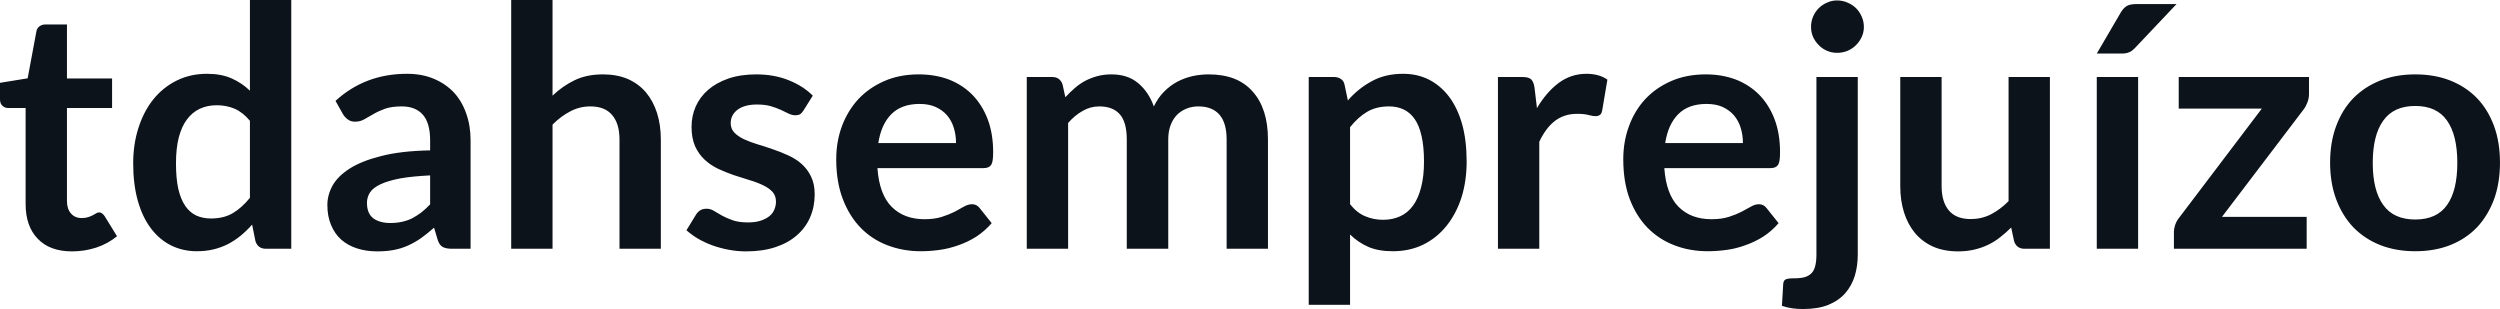 <svg fill="#0D131A" viewBox="0 0 171.752 21.229" height="100%" width="100%" xmlns="http://www.w3.org/2000/svg"><path preserveAspectRatio="none" d="M4.94 17.27L4.94 17.27Q3.42 17.27 2.59 16.40Q1.76 15.54 1.76 14.01L1.76 14.01L1.76 7.42L0.56 7.42Q0.33 7.42 0.17 7.27Q0 7.12 0 6.82L0 6.82L0 5.69L1.90 5.38L2.50 2.16Q2.54 1.93 2.71 1.81Q2.88 1.68 3.13 1.68L3.13 1.68L4.60 1.68L4.60 5.39L7.70 5.39L7.70 7.42L4.60 7.42L4.60 13.81Q4.60 14.36 4.88 14.67Q5.15 14.98 5.61 14.98L5.61 14.98Q5.88 14.98 6.05 14.92Q6.23 14.86 6.37 14.79Q6.50 14.72 6.60 14.66Q6.70 14.59 6.81 14.59L6.81 14.59Q6.93 14.59 7.01 14.66Q7.10 14.72 7.19 14.85L7.19 14.85L8.04 16.23Q7.42 16.74 6.61 17.01Q5.81 17.27 4.94 17.27ZM20.01 17.09L18.27 17.09Q17.72 17.09 17.55 16.57L17.55 16.57L17.32 15.43Q16.95 15.85 16.55 16.18Q16.15 16.51 15.68 16.76Q15.21 17.00 14.68 17.13Q14.14 17.26 13.52 17.26L13.52 17.26Q12.56 17.26 11.75 16.86Q10.95 16.46 10.37 15.69Q9.79 14.93 9.47 13.80Q9.15 12.67 9.15 11.22L9.15 11.22Q9.15 9.91 9.51 8.79Q9.87 7.66 10.53 6.83Q11.20 6.00 12.13 5.54Q13.06 5.07 14.23 5.07L14.23 5.07Q15.21 5.07 15.92 5.39Q16.62 5.70 17.17 6.23L17.17 6.23L17.17 0L20.01 0L20.01 17.09ZM14.49 15.01L14.49 15.01Q15.38 15.01 16.00 14.64Q16.62 14.27 17.17 13.59L17.17 13.59L17.17 8.30Q16.69 7.72 16.12 7.47Q15.55 7.23 14.89 7.23L14.89 7.23Q14.25 7.23 13.73 7.47Q13.20 7.72 12.84 8.21Q12.48 8.69 12.28 9.45Q12.09 10.20 12.09 11.22L12.09 11.22Q12.09 12.26 12.25 12.98Q12.42 13.70 12.73 14.15Q13.04 14.60 13.49 14.81Q13.94 15.01 14.49 15.01ZM32.33 9.64L32.33 17.09L31.05 17.09Q30.65 17.09 30.42 16.97Q30.19 16.85 30.07 16.48L30.07 16.48L29.82 15.64Q29.37 16.04 28.94 16.35Q28.51 16.65 28.05 16.86Q27.59 17.07 27.07 17.17Q26.55 17.27 25.92 17.27L25.92 17.27Q25.17 17.27 24.54 17.07Q23.91 16.87 23.45 16.47Q23 16.07 22.75 15.47Q22.49 14.87 22.49 14.08L22.49 14.08Q22.49 13.41 22.84 12.76Q23.20 12.11 24.01 11.59Q24.83 11.06 26.19 10.72Q27.54 10.37 29.55 10.33L29.55 10.33L29.55 9.64Q29.55 8.45 29.05 7.88Q28.55 7.31 27.60 7.31L27.60 7.31Q26.91 7.31 26.45 7.47Q25.99 7.64 25.65 7.84Q25.31 8.04 25.02 8.20Q24.74 8.36 24.39 8.36L24.39 8.36Q24.10 8.36 23.90 8.21Q23.69 8.06 23.56 7.84L23.56 7.84L23.05 6.93Q25.08 5.07 27.96 5.07L27.96 5.07Q28.99 5.07 29.80 5.41Q30.61 5.75 31.18 6.35Q31.74 6.96 32.03 7.80Q32.33 8.64 32.33 9.64L32.33 9.64ZM26.81 15.32L26.81 15.32Q27.24 15.32 27.61 15.24Q27.98 15.16 28.31 15.00Q28.63 14.83 28.94 14.60Q29.24 14.36 29.55 14.04L29.55 14.04L29.55 12.05Q28.31 12.11 27.48 12.26Q26.65 12.42 26.14 12.66Q25.63 12.90 25.42 13.22Q25.21 13.55 25.21 13.93L25.21 13.93Q25.21 14.67 25.65 15.00Q26.09 15.32 26.81 15.32ZM37.96 17.09L35.12 17.09L35.12 0L37.96 0L37.96 6.57Q38.65 5.91 39.48 5.51Q40.31 5.11 41.42 5.11L41.42 5.11Q42.39 5.11 43.14 5.43Q43.88 5.76 44.38 6.35Q44.88 6.95 45.14 7.77Q45.40 8.59 45.40 9.58L45.40 9.58L45.40 17.09L42.56 17.09L42.56 9.58Q42.56 8.50 42.06 7.91Q41.56 7.31 40.56 7.31L40.56 7.31Q39.82 7.31 39.18 7.65Q38.54 7.98 37.96 8.56L37.96 8.56L37.96 17.09ZM55.84 6.57L55.20 7.59Q55.09 7.77 54.96 7.85Q54.83 7.92 54.64 7.92L54.64 7.92Q54.43 7.92 54.19 7.81Q53.96 7.69 53.65 7.55Q53.34 7.41 52.94 7.29Q52.54 7.18 52.00 7.18L52.00 7.18Q51.16 7.18 50.68 7.53Q50.20 7.89 50.20 8.46L50.20 8.46Q50.20 8.84 50.44 9.10Q50.69 9.36 51.10 9.56Q51.51 9.75 52.03 9.91Q52.54 10.06 53.08 10.25Q53.62 10.43 54.14 10.67Q54.66 10.90 55.07 11.26Q55.48 11.63 55.72 12.13Q55.97 12.64 55.97 13.35L55.97 13.35Q55.97 14.20 55.66 14.92Q55.35 15.64 54.75 16.16Q54.15 16.69 53.27 16.98Q52.39 17.27 51.26 17.27L51.26 17.27Q50.65 17.27 50.07 17.16Q49.48 17.05 48.95 16.86Q48.41 16.66 47.96 16.40Q47.51 16.13 47.16 15.82L47.16 15.82L47.82 14.74Q47.94 14.55 48.12 14.44Q48.29 14.34 48.55 14.34L48.55 14.34Q48.82 14.34 49.05 14.49Q49.29 14.64 49.60 14.81Q49.91 14.98 50.33 15.13Q50.75 15.28 51.39 15.28L51.39 15.28Q51.90 15.28 52.26 15.16Q52.62 15.04 52.86 14.85Q53.10 14.65 53.20 14.39Q53.31 14.13 53.31 13.86L53.31 13.86Q53.31 13.44 53.07 13.18Q52.82 12.91 52.41 12.72Q52.00 12.52 51.48 12.37Q50.96 12.21 50.41 12.03Q49.86 11.84 49.34 11.60Q48.82 11.35 48.41 10.97Q48.00 10.59 47.75 10.04Q47.51 9.49 47.51 8.71L47.51 8.71Q47.51 7.98 47.79 7.33Q48.08 6.67 48.64 6.18Q49.20 5.69 50.03 5.40Q50.86 5.11 51.96 5.11L51.96 5.11Q53.18 5.11 54.18 5.51Q55.18 5.91 55.84 6.57L55.84 6.57ZM63.12 5.11L63.12 5.11Q64.24 5.11 65.18 5.46Q66.11 5.82 66.79 6.50Q67.47 7.19 67.85 8.18Q68.23 9.18 68.23 10.45L68.23 10.45Q68.23 10.78 68.20 10.99Q68.17 11.20 68.10 11.32Q68.02 11.44 67.90 11.49Q67.77 11.55 67.57 11.55L67.57 11.55L60.28 11.55Q60.41 13.36 61.26 14.21Q62.11 15.06 63.51 15.06L63.51 15.06Q64.20 15.06 64.70 14.90Q65.20 14.74 65.58 14.55Q65.95 14.35 66.23 14.19Q66.52 14.03 66.78 14.03L66.78 14.03Q66.95 14.03 67.08 14.10Q67.21 14.17 67.30 14.29L67.30 14.29L68.13 15.33Q67.65 15.88 67.07 16.26Q66.48 16.63 65.84 16.85Q65.20 17.08 64.54 17.17Q63.88 17.26 63.26 17.26L63.26 17.26Q62.03 17.26 60.97 16.85Q59.91 16.45 59.13 15.65Q58.35 14.85 57.90 13.67Q57.45 12.49 57.45 10.94L57.45 10.94Q57.45 9.73 57.84 8.67Q58.24 7.60 58.97 6.81Q59.70 6.03 60.75 5.57Q61.80 5.11 63.12 5.11ZM63.18 7.14L63.18 7.14Q61.94 7.14 61.24 7.84Q60.54 8.54 60.34 9.83L60.34 9.83L65.68 9.83Q65.68 9.28 65.53 8.79Q65.38 8.30 65.07 7.93Q64.76 7.57 64.28 7.35Q63.81 7.14 63.18 7.14ZM73.38 17.09L70.54 17.09L70.54 5.29L72.28 5.29Q72.83 5.29 73.00 5.81L73.00 5.81L73.19 6.68Q73.50 6.34 73.84 6.05Q74.17 5.76 74.56 5.55Q74.95 5.35 75.39 5.23Q75.83 5.11 76.36 5.11L76.36 5.11Q77.48 5.11 78.19 5.71Q78.91 6.31 79.27 7.31L79.27 7.31Q79.55 6.73 79.96 6.31Q80.37 5.89 80.87 5.62Q81.36 5.36 81.92 5.23Q82.48 5.11 83.04 5.11L83.04 5.11Q84.02 5.11 84.78 5.40Q85.54 5.70 86.05 6.28Q86.57 6.85 86.84 7.68Q87.11 8.51 87.11 9.58L87.11 9.58L87.11 17.09L84.27 17.09L84.27 9.58Q84.27 8.45 83.78 7.88Q83.28 7.31 82.33 7.31L82.33 7.31Q81.89 7.31 81.52 7.46Q81.14 7.61 80.86 7.89Q80.58 8.18 80.42 8.60Q80.26 9.03 80.26 9.58L80.26 9.58L80.26 17.09L77.41 17.09L77.41 9.58Q77.41 8.39 76.93 7.85Q76.45 7.31 75.52 7.31L75.52 7.31Q74.91 7.31 74.38 7.62Q73.84 7.92 73.38 8.45L73.38 8.45L73.38 17.09ZM92.75 20.94L89.91 20.94L89.91 5.29L91.64 5.29Q91.92 5.29 92.11 5.42Q92.31 5.54 92.37 5.81L92.37 5.81L92.60 6.90Q93.31 6.08 94.24 5.58Q95.16 5.07 96.40 5.07L96.40 5.07Q97.37 5.07 98.17 5.47Q98.97 5.88 99.55 6.64Q100.13 7.41 100.45 8.53Q100.76 9.65 100.76 11.10L100.76 11.10Q100.76 12.42 100.41 13.55Q100.05 14.67 99.39 15.50Q98.73 16.33 97.79 16.80Q96.85 17.26 95.69 17.26L95.69 17.26Q94.69 17.26 94.00 16.96Q93.30 16.65 92.75 16.11L92.75 16.11L92.75 20.94ZM95.43 7.31L95.43 7.31Q94.54 7.31 93.91 7.69Q93.29 8.06 92.75 8.74L92.75 8.74L92.75 14.03Q93.23 14.63 93.80 14.86Q94.37 15.10 95.02 15.10L95.02 15.10Q95.67 15.10 96.19 14.86Q96.72 14.62 97.08 14.12Q97.44 13.63 97.63 12.87Q97.83 12.12 97.83 11.10L97.83 11.10Q97.83 10.06 97.66 9.34Q97.50 8.62 97.19 8.18Q96.88 7.73 96.43 7.52Q95.99 7.31 95.43 7.31ZM105.75 17.09L102.91 17.09L102.91 5.29L104.58 5.29Q105.02 5.29 105.19 5.45Q105.36 5.61 105.42 6.00L105.42 6.00L105.59 7.43Q106.23 6.34 107.08 5.70Q107.93 5.07 108.99 5.07L108.99 5.07Q109.86 5.07 110.43 5.47L110.43 5.47L110.07 7.60Q110.03 7.81 109.92 7.89Q109.80 7.98 109.61 7.98L109.61 7.98Q109.43 7.98 109.13 7.90Q108.84 7.82 108.34 7.82L108.34 7.82Q107.46 7.82 106.82 8.31Q106.19 8.80 105.75 9.74L105.75 9.74L105.75 17.09ZM117.19 5.11L117.19 5.11Q118.30 5.11 119.24 5.46Q120.17 5.82 120.85 6.50Q121.53 7.19 121.91 8.18Q122.29 9.18 122.29 10.45L122.29 10.45Q122.29 10.78 122.26 10.99Q122.23 11.20 122.16 11.32Q122.08 11.44 121.96 11.49Q121.83 11.55 121.64 11.55L121.64 11.55L114.34 11.55Q114.47 13.36 115.32 14.21Q116.17 15.06 117.58 15.06L117.58 15.06Q118.27 15.06 118.77 14.90Q119.27 14.74 119.64 14.55Q120.01 14.35 120.30 14.19Q120.58 14.03 120.84 14.03L120.84 14.03Q121.01 14.03 121.14 14.10Q121.27 14.17 121.36 14.29L121.36 14.29L122.19 15.33Q121.72 15.88 121.13 16.26Q120.54 16.63 119.90 16.85Q119.27 17.08 118.61 17.17Q117.94 17.26 117.32 17.26L117.32 17.26Q116.09 17.26 115.03 16.85Q113.98 16.45 113.19 15.65Q112.41 14.85 111.96 13.67Q111.52 12.49 111.52 10.94L111.52 10.94Q111.52 9.73 111.91 8.67Q112.30 7.60 113.03 6.81Q113.76 6.03 114.81 5.57Q115.86 5.11 117.19 5.11ZM117.24 7.14L117.24 7.14Q116.00 7.14 115.30 7.84Q114.60 8.54 114.40 9.83L114.40 9.83L119.74 9.83Q119.74 9.28 119.59 8.79Q119.44 8.30 119.13 7.93Q118.82 7.57 118.35 7.35Q117.88 7.14 117.24 7.14ZM124.79 5.29L127.63 5.29L127.63 17.49Q127.63 18.26 127.43 18.94Q127.22 19.62 126.78 20.13Q126.34 20.64 125.62 20.94Q124.90 21.23 123.87 21.23L123.87 21.23Q123.46 21.23 123.12 21.18Q122.77 21.13 122.42 21.01L122.42 21.01L122.51 19.48Q122.54 19.25 122.69 19.19Q122.84 19.12 123.27 19.12L123.27 19.12Q123.69 19.12 123.99 19.04Q124.28 18.95 124.46 18.76Q124.64 18.57 124.71 18.26Q124.79 17.95 124.79 17.49L124.79 17.49L124.79 5.29ZM128.05 1.85L128.05 1.85Q128.05 2.22 127.90 2.54Q127.75 2.86 127.51 3.10Q127.26 3.35 126.93 3.49Q126.59 3.63 126.21 3.63L126.21 3.63Q125.84 3.63 125.52 3.49Q125.19 3.35 124.95 3.10Q124.71 2.86 124.56 2.54Q124.42 2.22 124.42 1.85L124.42 1.85Q124.42 1.47 124.56 1.14Q124.71 0.80 124.95 0.56Q125.19 0.32 125.52 0.18Q125.84 0.03 126.21 0.03L126.21 0.03Q126.59 0.03 126.93 0.18Q127.26 0.32 127.51 0.56Q127.75 0.80 127.90 1.14Q128.05 1.47 128.05 1.85ZM130.55 5.29L133.39 5.29L133.39 12.79Q133.39 13.87 133.89 14.46Q134.39 15.05 135.39 15.05L135.39 15.05Q136.13 15.05 136.77 14.73Q137.41 14.40 137.99 13.82L137.99 13.82L137.99 5.29L140.83 5.29L140.83 17.09L139.09 17.09Q138.54 17.09 138.37 16.57L138.37 16.57L138.17 15.63Q137.80 16.00 137.41 16.30Q137.02 16.61 136.58 16.82Q136.14 17.03 135.63 17.15Q135.11 17.27 134.53 17.27L134.53 17.27Q133.56 17.27 132.82 16.95Q132.08 16.62 131.57 16.02Q131.07 15.42 130.81 14.60Q130.55 13.78 130.55 12.79L130.55 12.79L130.55 5.29ZM144.05 5.29L146.89 5.29L146.89 17.09L144.05 17.09L144.05 5.29ZM146.77 0.28L149.53 0.28L146.69 3.28Q146.48 3.51 146.27 3.59Q146.07 3.68 145.75 3.68L145.75 3.68L144.05 3.68L145.68 0.89Q145.85 0.59 146.08 0.43Q146.31 0.28 146.77 0.28L146.77 0.28ZM158.63 5.29L158.63 6.46Q158.63 6.76 158.52 7.04Q158.41 7.33 158.26 7.52L158.26 7.52L152.65 14.90L158.47 14.90L158.47 17.09L149.35 17.09L149.35 15.90Q149.35 15.71 149.44 15.44Q149.53 15.17 149.73 14.93L149.73 14.93L155.39 7.46L149.68 7.46L149.68 5.29L158.63 5.29ZM165.93 5.11L165.93 5.11Q167.26 5.11 168.33 5.53Q169.41 5.96 170.17 6.74Q170.92 7.52 171.34 8.65Q171.75 9.77 171.75 11.17L171.75 11.17Q171.75 12.57 171.34 13.70Q170.92 14.82 170.17 15.62Q169.41 16.41 168.33 16.84Q167.26 17.26 165.93 17.26L165.93 17.26Q164.61 17.26 163.53 16.84Q162.45 16.41 161.68 15.62Q160.92 14.82 160.50 13.70Q160.08 12.57 160.08 11.17L160.08 11.17Q160.08 9.77 160.50 8.65Q160.92 7.52 161.68 6.74Q162.45 5.96 163.53 5.53Q164.61 5.11 165.93 5.11ZM165.93 15.08L165.93 15.08Q167.41 15.08 168.11 14.09Q168.82 13.10 168.82 11.19L168.82 11.19Q168.82 9.28 168.11 8.28Q167.41 7.28 165.93 7.28L165.93 7.28Q164.44 7.28 163.73 8.29Q163.01 9.29 163.01 11.19L163.01 11.19Q163.01 13.09 163.73 14.08Q164.44 15.08 165.93 15.08Z"></path></svg>